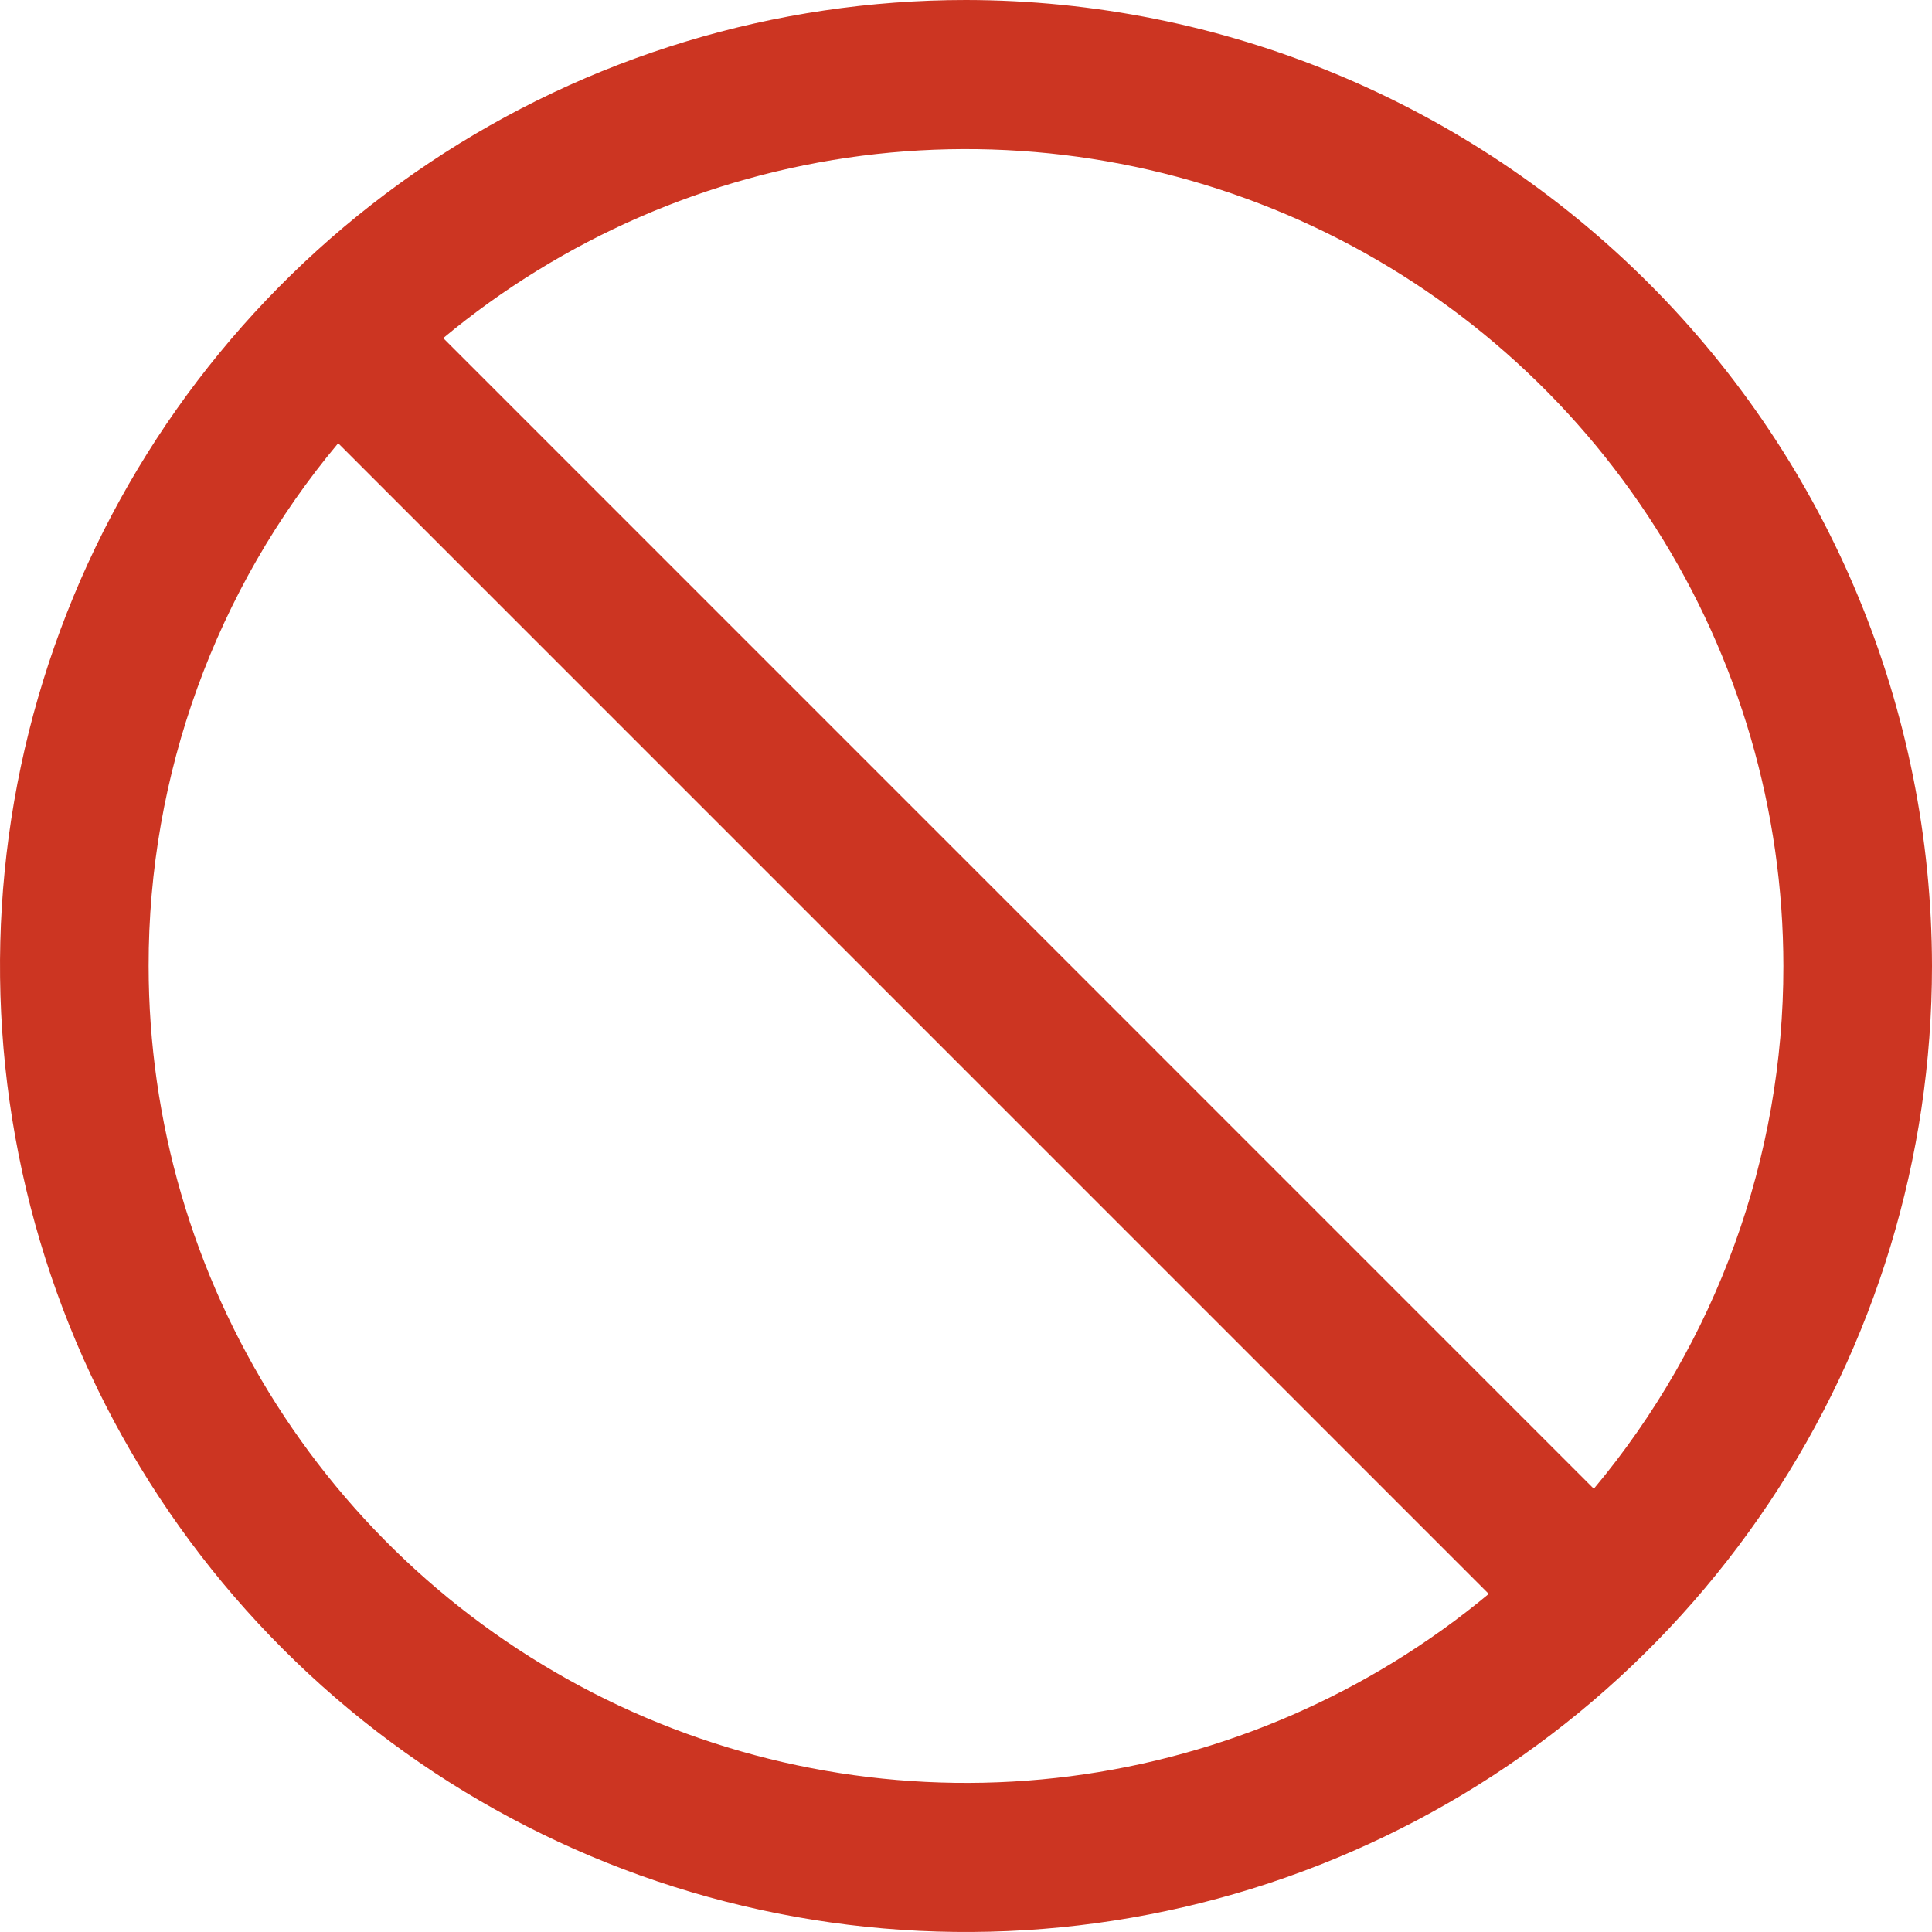 <svg width="26" height="26" viewBox="0 0 26 26" fill="none" xmlns="http://www.w3.org/2000/svg">
<path d="M13 0C10.429 0 7.915 0.762 5.778 2.191C3.64 3.619 1.974 5.65 0.99 8.025C0.006 10.401 -0.252 13.014 0.25 15.536C0.751 18.058 1.99 20.374 3.808 22.192C5.626 24.011 7.942 25.249 10.464 25.75C12.986 26.252 15.6 25.994 17.975 25.01C20.35 24.026 22.381 22.36 23.809 20.222C25.238 18.085 26 15.571 26 13C25.996 9.553 24.626 6.249 22.188 3.812C19.751 1.374 16.447 0.004 13 0ZM24 13C24.003 15.572 23.099 18.063 21.449 20.035L5.965 4.55C7.571 3.214 9.525 2.363 11.597 2.096C13.67 1.83 15.775 2.159 17.667 3.045C19.559 3.932 21.16 5.339 22.281 7.102C23.403 8.865 23.999 10.911 24 13ZM2 13C1.997 10.428 2.901 7.937 4.551 5.965L20.035 21.45C18.429 22.786 16.475 23.637 14.403 23.904C12.33 24.17 10.225 23.841 8.333 22.955C6.441 22.068 4.841 20.661 3.719 18.898C2.597 17.135 2.001 15.089 2 13Z" fill="#CC3522"/>
</svg>

